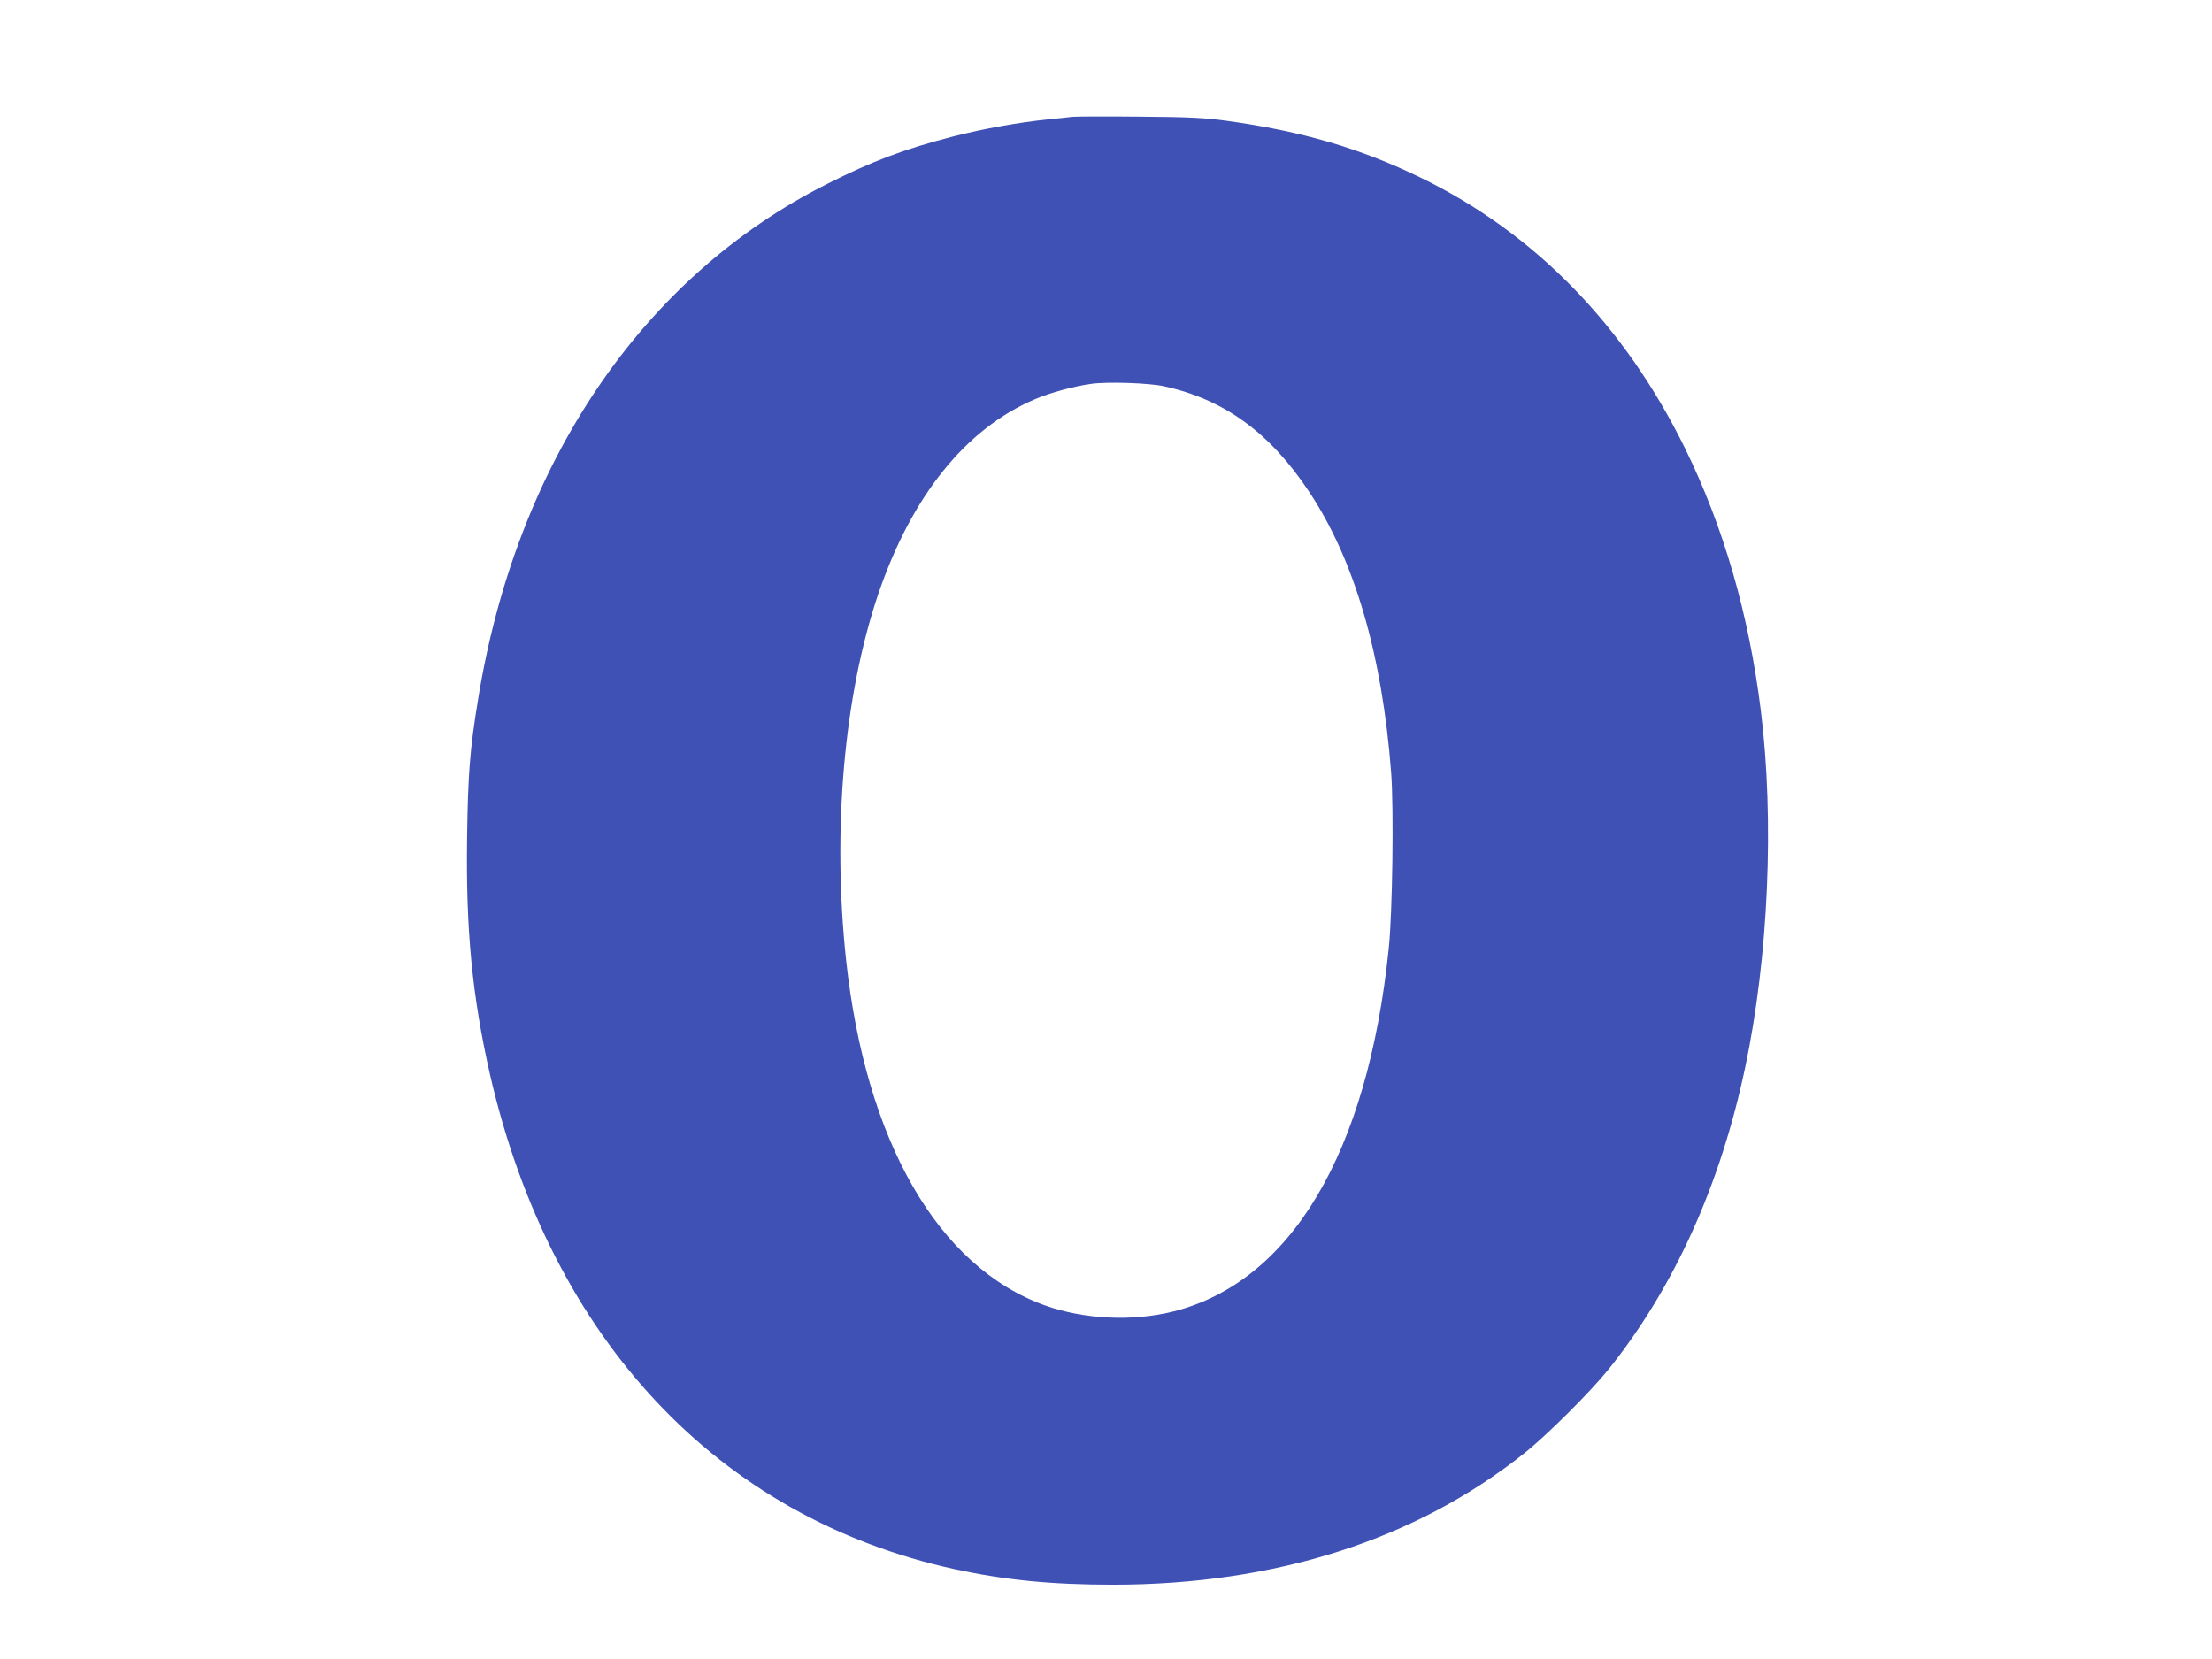 <?xml version="1.0" standalone="no"?>
<!DOCTYPE svg PUBLIC "-//W3C//DTD SVG 20010904//EN"
 "http://www.w3.org/TR/2001/REC-SVG-20010904/DTD/svg10.dtd">
<svg version="1.0" xmlns="http://www.w3.org/2000/svg"
 width="1280pt" height="960pt" viewBox="0 0 1280 960"
 preserveAspectRatio="xMidYMid meet">
<g transform="translate(0,960) scale(0.1,-0.1)"
fill="#3f51b5" stroke="none">
<path d="M6205 8924 c-16 -2 -79 -9 -140 -15 -163 -16 -375 -54 -547 -98 -284
-73 -470 -143 -733 -276 -1070 -539 -1798 -1615 -2019 -2985 -47 -286 -58
-429 -63 -795 -8 -537 30 -923 133 -1375 352 -1530 1321 -2561 2687 -2860 291
-63 561 -90 917 -90 941 0 1755 261 2382 762 132 105 381 354 486 484 379 473
647 1066 791 1749 135 638 169 1433 90 2065 -69 554 -215 1060 -438 1515 -349
711 -869 1245 -1526 1565 -350 171 -691 271 -1128 331 -126 17 -214 22 -507
24 -195 2 -368 1 -385 -1z m530 -1559 c349 -76 613 -268 840 -610 263 -395
423 -944 475 -1625 16 -206 8 -811 -14 -1020 -122 -1182 -565 -1927 -1246
-2099 -236 -59 -515 -46 -743 35 -620 223 -1037 949 -1151 1999 -81 754 -12
1534 187 2120 193 566 506 955 906 1125 85 37 230 76 326 89 95 13 334 5 420
-14z"/>
</g>
</svg>
